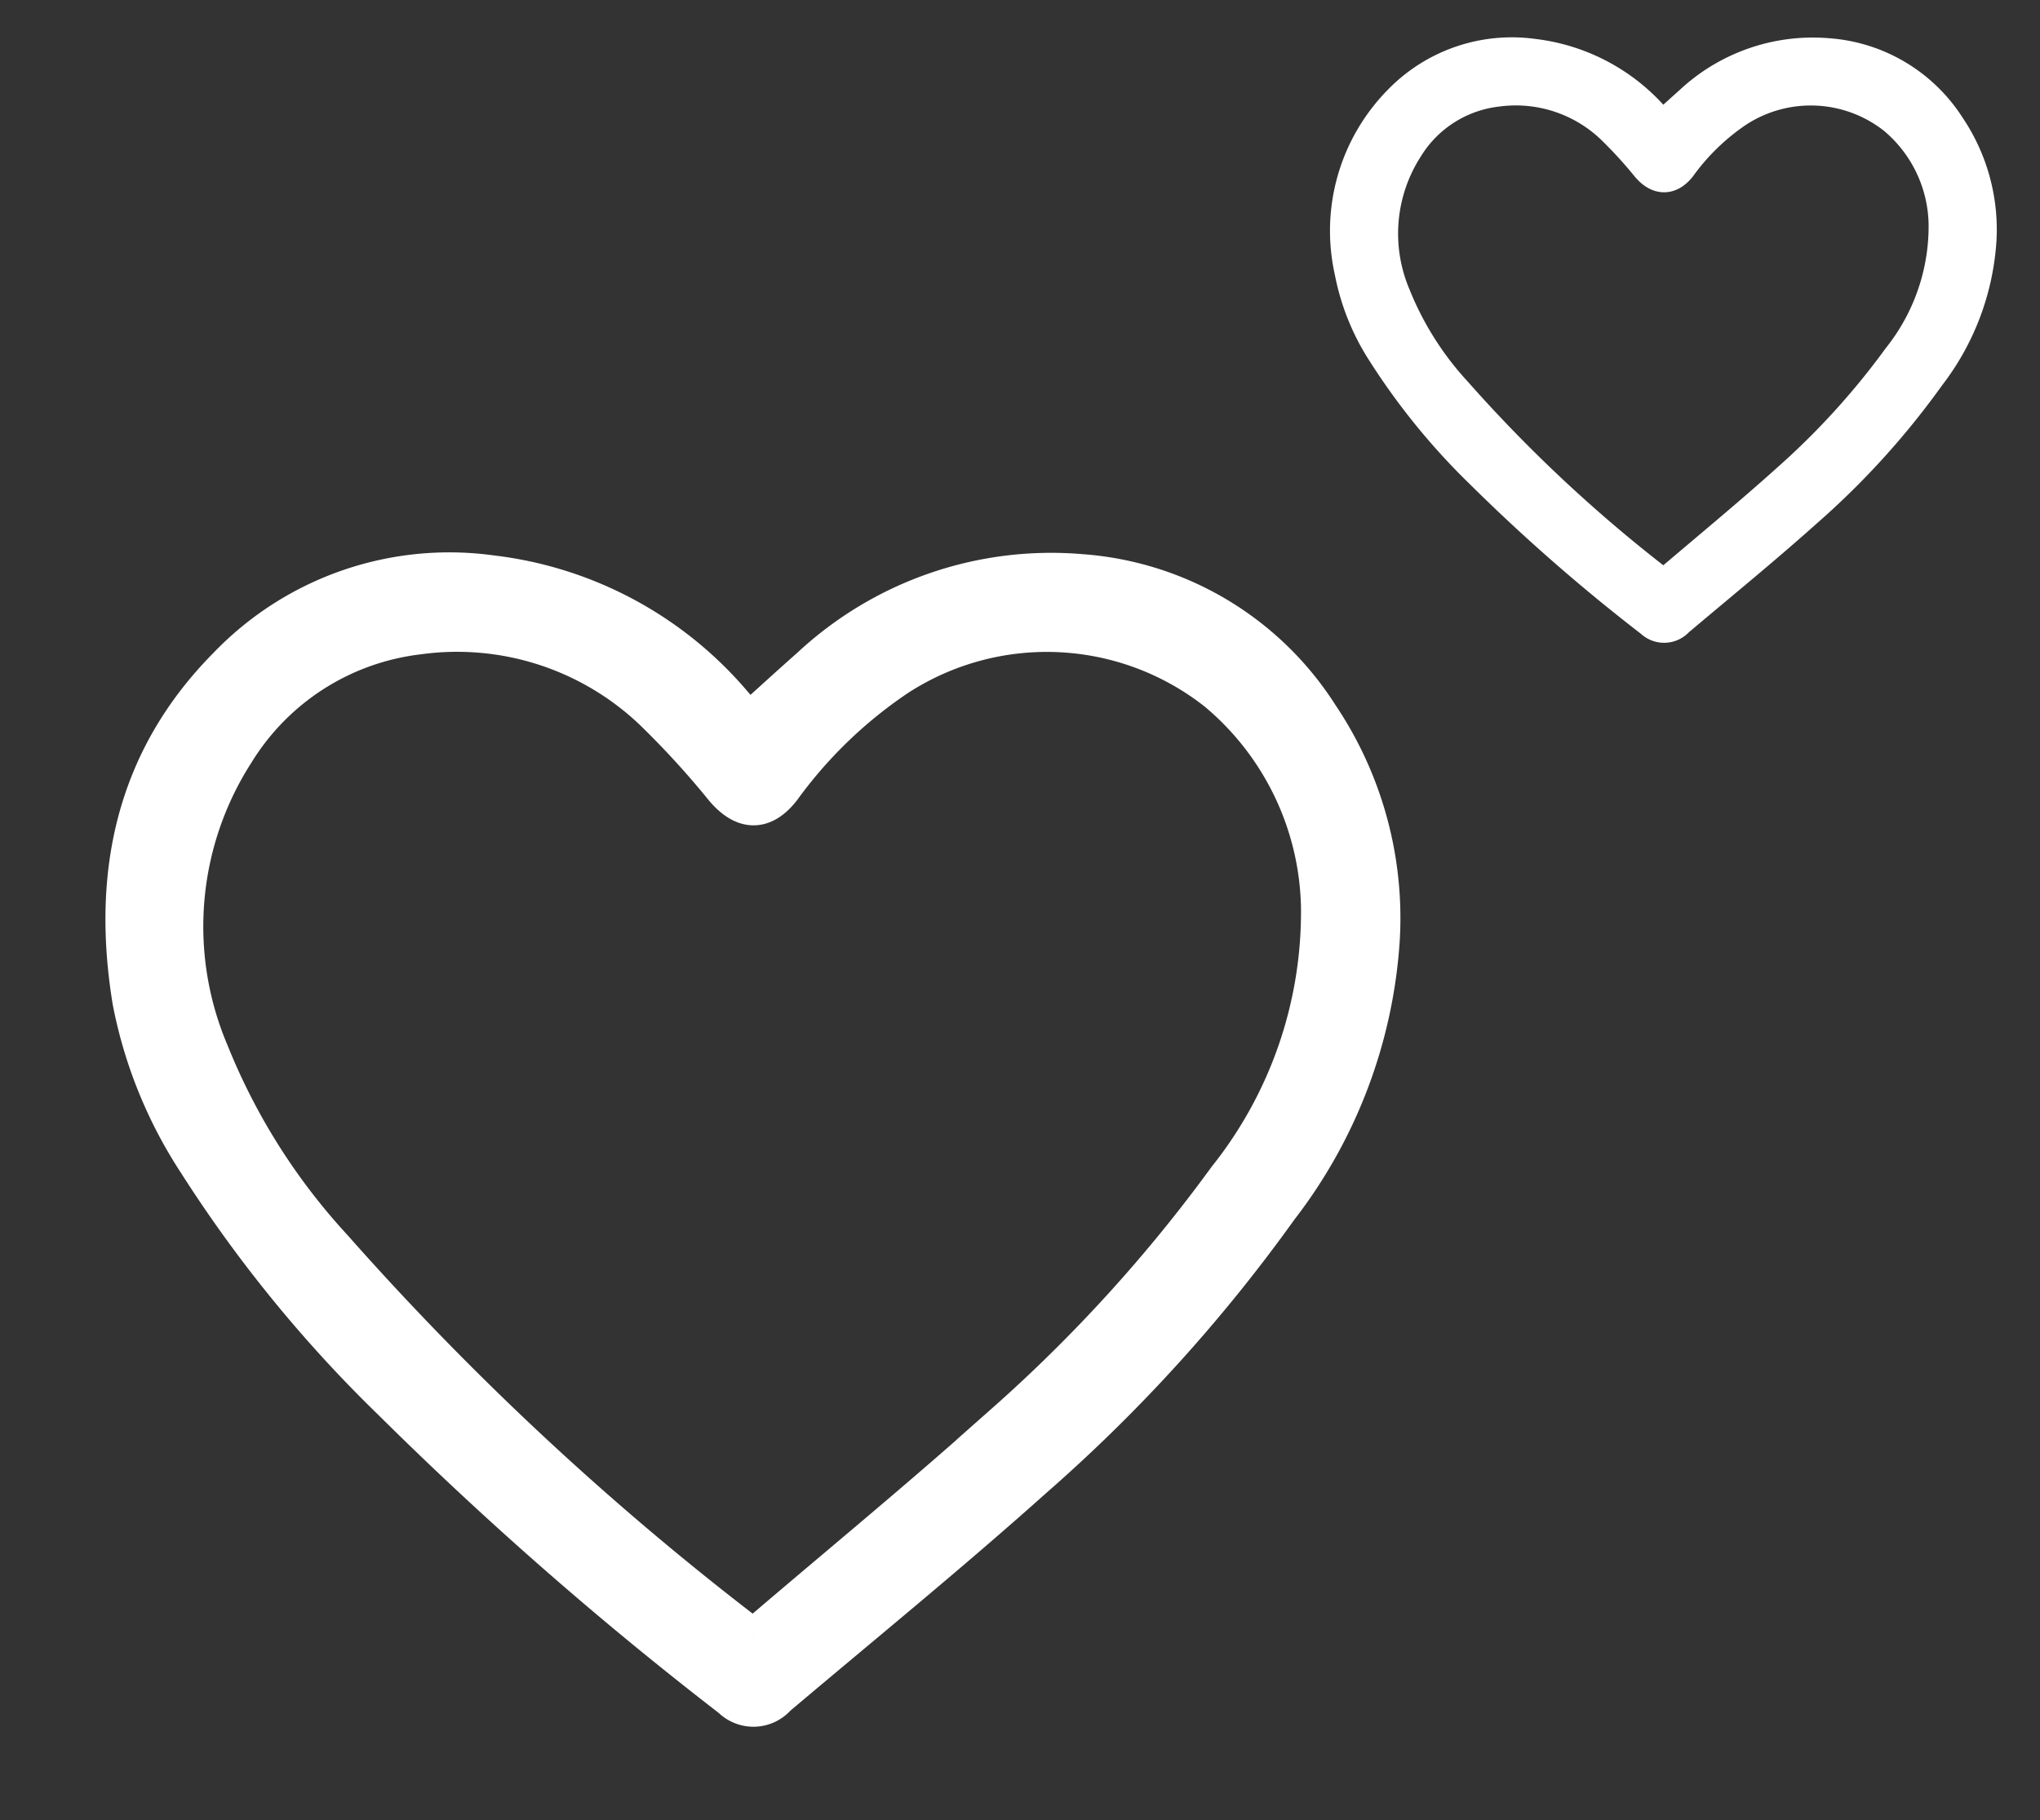 <svg xmlns="http://www.w3.org/2000/svg" xmlns:xlink="http://www.w3.org/1999/xlink" width="55.467" height="49.508" viewBox="0 0 55.467 49.508">
  <rect x="0" y="0" width="55.467" height="49.508" fill="#333333" stroke="none"/>
  <defs>
    <clipPath id="clip-path">
      <rect id="Rectangle_2250" data-name="Rectangle 2250" width="40.934" height="37.015" fill="#fff" stroke="#fff" stroke-width="1"/>
    </clipPath>
    <clipPath id="clip-path-2">
      <rect id="Rectangle_2250-2" data-name="Rectangle 2250" width="20.467" height="18.508" fill="#fff" stroke="#fff" stroke-width="1"/>
    </clipPath>
  </defs>
  <g id="Groupe_4882" data-name="Groupe 4882" transform="translate(-819.349 -2155.508)">
    <g id="Groupe_4880" data-name="Groupe 4880" transform="translate(819.349 2168)">
      <g id="Groupe_4623" data-name="Groupe 4623" clip-path="url(#clip-path)">
        <path id="Tracé_4431" data-name="Tracé 4431" d="M17,4.071c.567-.512,1.107-1.007,1.656-1.492A9.621,9.621,0,0,1,26.04.034a8.415,8.415,0,0,1,6.482,3.872,9.887,9.887,0,0,1,1.671,6.1,13.364,13.364,0,0,1-2.768,7.329,42.989,42.989,0,0,1-6.676,7.359c-2.274,2.035-4.643,3.965-6.975,5.935a.873.873,0,0,1-1.268.045A99.149,99.149,0,0,1,7.283,22.6a36.128,36.128,0,0,1-5.32-6.526A12.245,12.245,0,0,1,.191,11.7C-.376,8.242.269,5.11,2.809,2.554A8.39,8.39,0,0,1,10,.065,10.191,10.191,0,0,1,16.62,3.642c.152.169.3.341.381.429m.1,24.91c.09-.068.159-.114.222-.167,2.212-1.89,4.462-3.736,6.623-5.682a41.388,41.388,0,0,0,6.03-6.635,11.6,11.6,0,0,0,2.53-7.379,7.806,7.806,0,0,0-2.8-5.824,7.438,7.438,0,0,0-8.653-.406,12.44,12.44,0,0,0-3.149,3.039c-.512.656-1.06.631-1.6,0a24,24,0,0,0-1.918-2.1A7.7,7.7,0,0,0,8.017,1.762,6.756,6.756,0,0,0,3.048,4.935a8.743,8.743,0,0,0-.691,8.146,17.366,17.366,0,0,0,3.351,5.305A79.765,79.765,0,0,0,17.1,28.981" transform="translate(3.367 3.045)" fill="#fff" stroke="#fff" stroke-width="1"/>
      </g>
    </g>
    <g id="Groupe_4881" data-name="Groupe 4881" transform="translate(854.349 2155.508)">
      <g id="Groupe_4623-2" data-name="Groupe 4623" clip-path="url(#clip-path-2)">
        <path id="Tracé_4431-2" data-name="Tracé 4431" d="M8.5,2.036c.284-.256.554-.5.828-.746A4.81,4.81,0,0,1,13.02.017a4.208,4.208,0,0,1,3.241,1.936A4.944,4.944,0,0,1,17.1,5a6.682,6.682,0,0,1-1.384,3.664,21.5,21.5,0,0,1-3.338,3.68c-1.137,1.018-2.322,1.982-3.488,2.968a.436.436,0,0,1-.634.022A49.575,49.575,0,0,1,3.642,11.3,18.064,18.064,0,0,1,.982,8.037,6.122,6.122,0,0,1,.1,5.849,4.966,4.966,0,0,1,1.4,1.277,4.2,4.2,0,0,1,5,.033,5.1,5.1,0,0,1,8.31,1.821c.076.085.151.17.191.214m.05,12.455c.045-.034.08-.057.111-.084,1.106-.945,2.231-1.868,3.312-2.841a20.694,20.694,0,0,0,3.015-3.318,5.8,5.8,0,0,0,1.265-3.689,3.9,3.9,0,0,0-1.4-2.912,3.719,3.719,0,0,0-4.327-.2,6.22,6.22,0,0,0-1.574,1.52c-.256.328-.53.316-.8,0a12,12,0,0,0-.959-1.05A3.849,3.849,0,0,0,4.008.881,3.378,3.378,0,0,0,1.524,2.468a4.372,4.372,0,0,0-.346,4.073A8.683,8.683,0,0,0,2.854,9.193a39.882,39.882,0,0,0,5.7,5.3" transform="translate(1.684 1.522)" fill="#fff" stroke="#fff" stroke-width="1"/>
      </g>
    </g>
  </g>
</svg>
